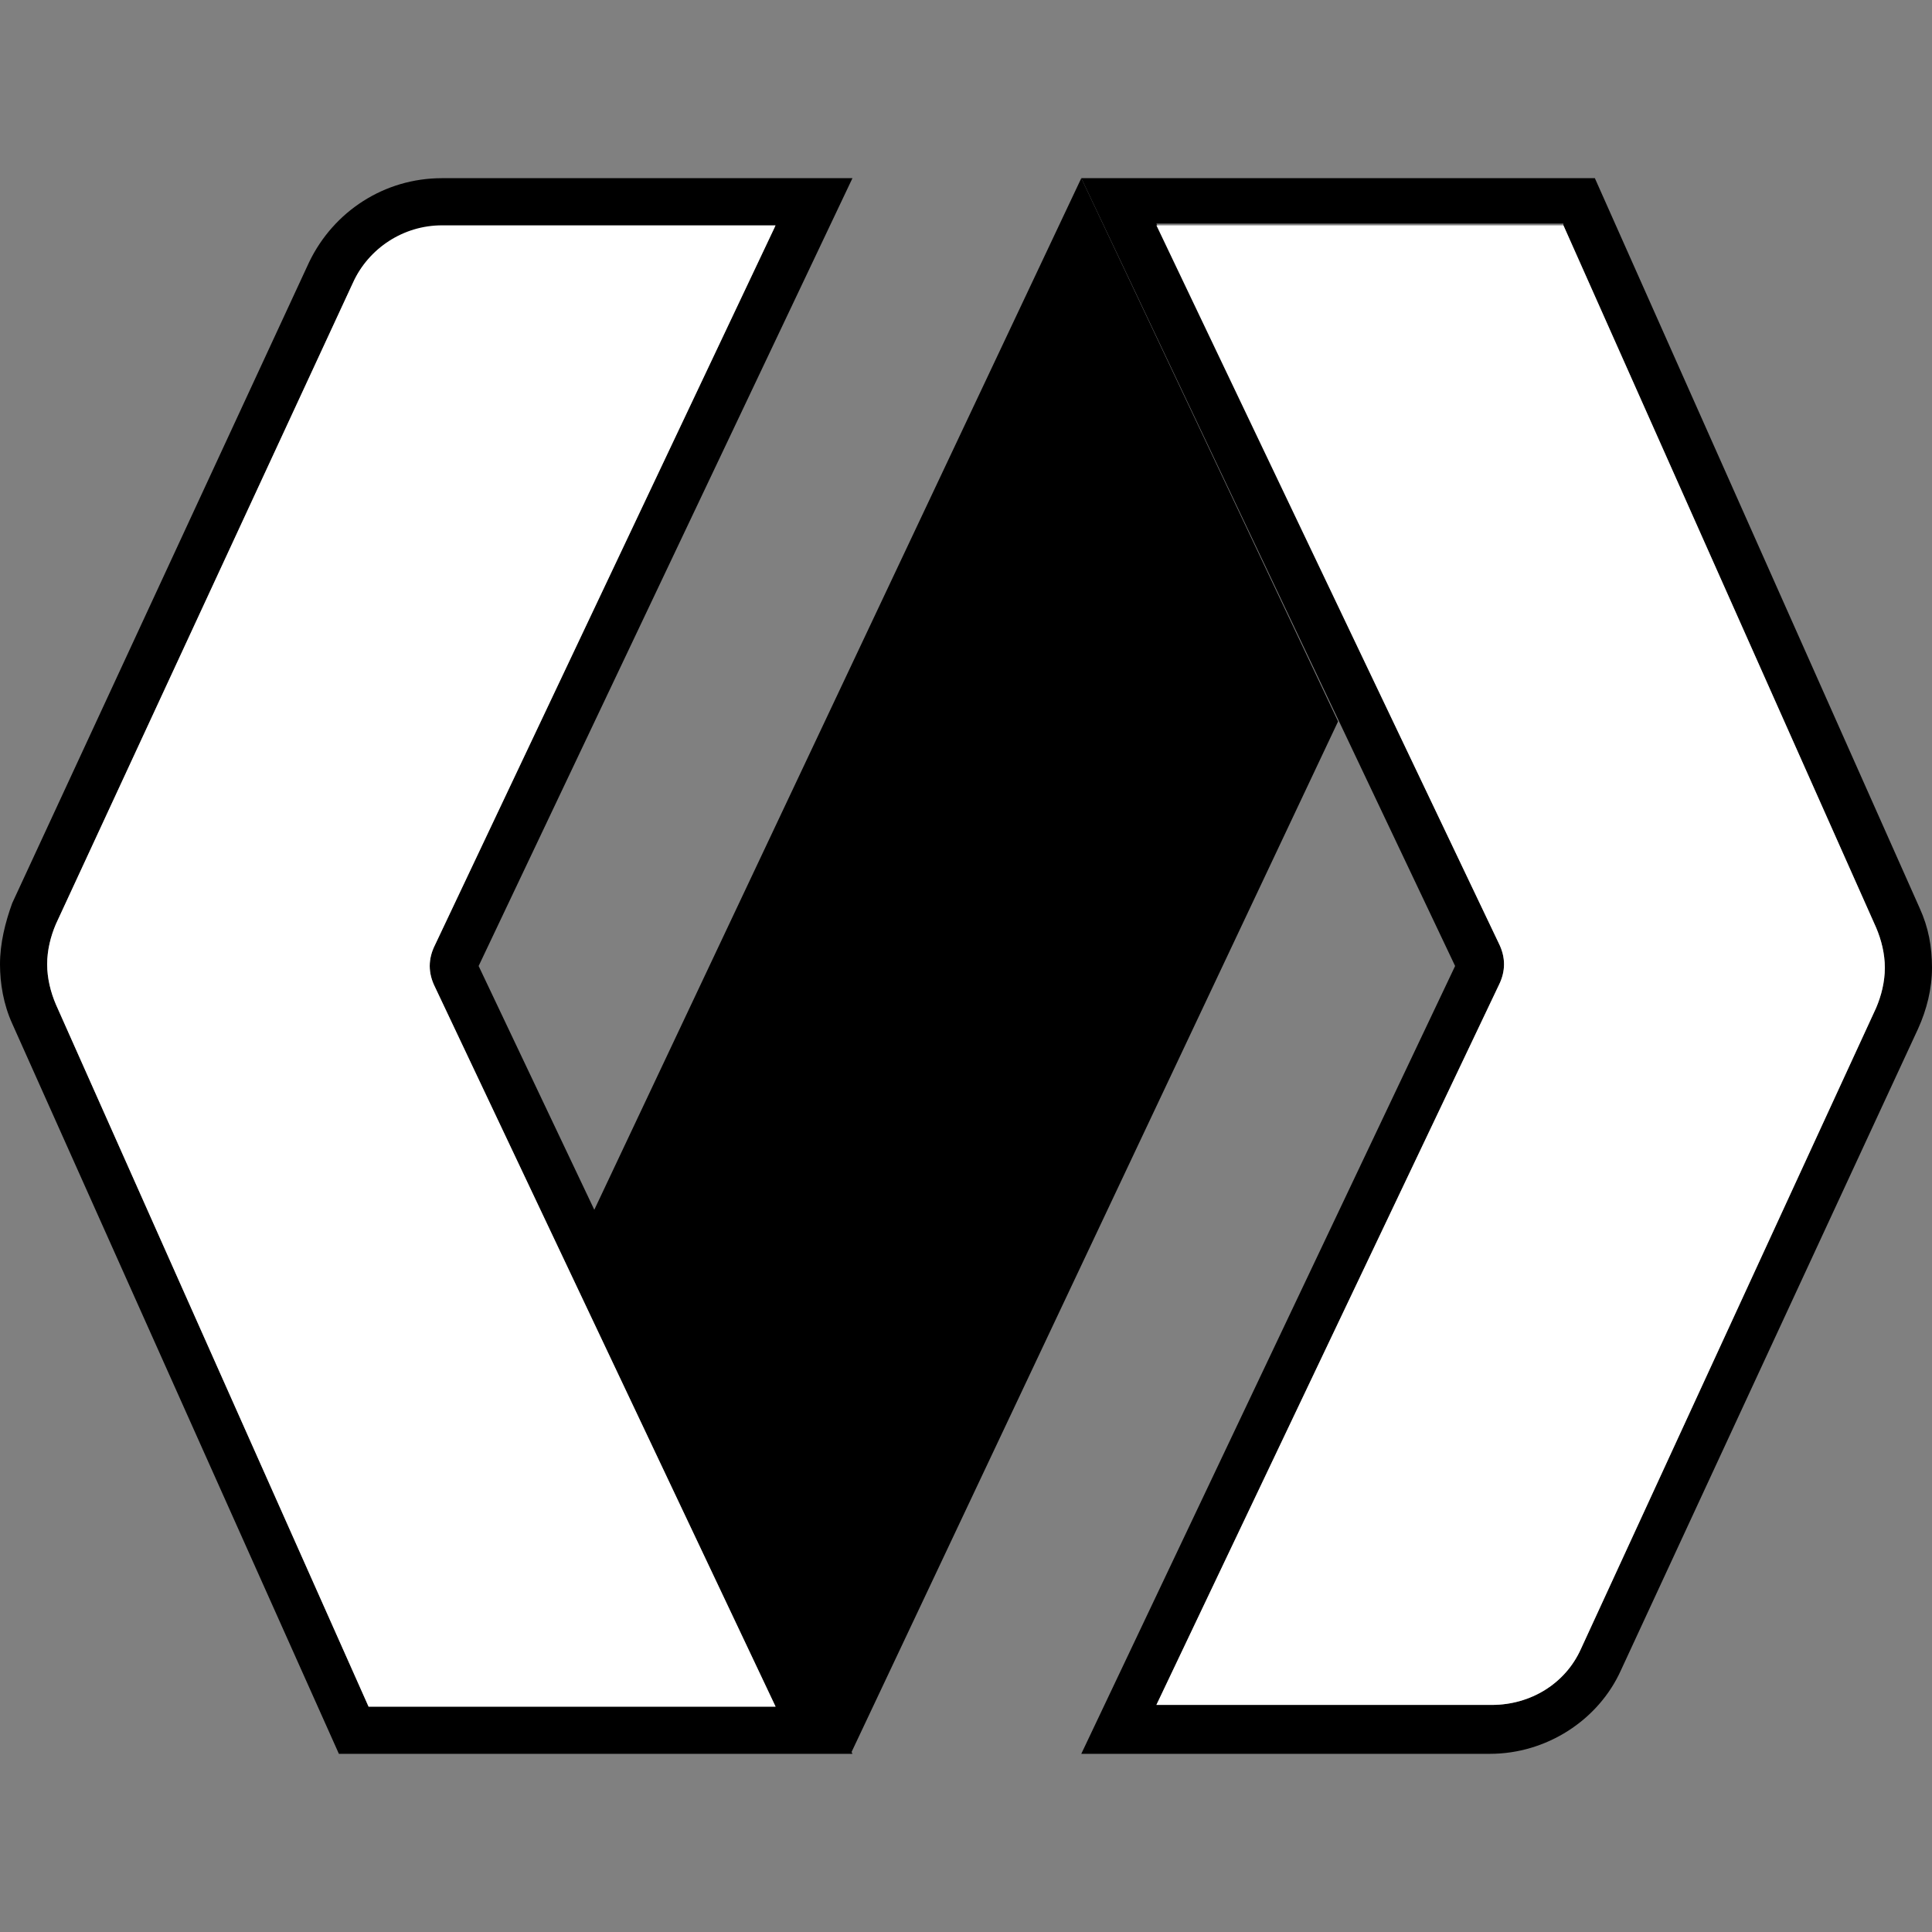 <?xml version="1.0" encoding="utf-8"?>
<!-- Generator: Adobe Illustrator 24.0.0, SVG Export Plug-In . SVG Version: 6.00 Build 0)  -->
<svg version="1.1" id="s-logo" xmlns="http://www.w3.org/2000/svg" xmlns:xlink="http://www.w3.org/1999/xlink" x="0px" y="0px"
	 viewBox="0 0 110.6 110.6" style="enable-background:new 0 0 110.6 110.6;" xml:space="preserve">
<rect x="0" y="0" width="110.6" height="110.6" fill="#808080" stroke="none"/>
<style type="text/css">
	.st0{fill:#FFFFFF;}
</style>
<g id="white-slash_1_">
	<polygon points="34,69.3 61.9,10.2 76.6,41.3 48.7,100.4 	"/>
</g>
<g id="down-arrow_1_">
	<path d="M83.3,55.3l-21.4,45.1h23.4c3.2,0,6.2-1.9,7.5-4.8l17-36.7c0.5-1.1,0.8-2.3,0.8-3.5s-0.2-2.3-0.7-3.4L91.3,10.2H61.9
		L83.3,55.3z M89.5,12.9l17.9,40.2c0.3,0.7,0.5,1.5,0.5,2.3s-0.2,1.6-0.5,2.3L90.5,94.4c-0.9,2-2.9,3.2-5.1,3.2H66.2l19.6-41.2
		c0.2-0.4,0.3-0.8,0.3-1.2S86,54.4,85.8,54L66.2,12.8h23.3V12.9z"/>
	<path class="st0" d="M66.2,12.9h23.3l17.9,40.2c0.3,0.7,0.5,1.5,0.5,2.3s-0.2,1.6-0.5,2.3L90.5,94.4c-0.9,2-2.9,3.2-5.1,3.2H66.2
		l19.6-41.2c0.2-0.4,0.3-0.8,0.3-1.2S86,54.4,85.8,54L66.2,12.9z"/>
</g>
<g id="up-arrow_1_">
	<path d="M17.7,15l-17,36.7C0.3,52.8,0,54,0,55.2c0,1.1,0.2,2.3,0.7,3.4l18.7,41.8h29.4L27.4,55.3l21.4-45.1H25.3
		C22,10.2,19.1,12.1,17.7,15z M44.4,12.9L24.9,54.1c-0.2,0.4-0.3,0.8-0.3,1.2s0.1,0.8,0.3,1.2l19.5,41.2H21.1L3.2,57.5
		c-0.3-0.7-0.5-1.5-0.5-2.3s0.2-1.6,0.5-2.3l17-36.7c0.9-2,2.9-3.2,5.1-3.2h19.1V12.9z"/>
	<path class="st0" d="M25.3,12.9h19.1L24.9,54.1c-0.2,0.4-0.3,0.8-0.3,1.2s0.1,0.8,0.3,1.2l19.5,41.2H21.1L3.2,57.5
		c-0.3-0.7-0.5-1.5-0.5-2.3s0.2-1.6,0.5-2.3l17-36.7C21.1,14.2,23.1,12.9,25.3,12.9z"/>
</g>
</svg>

